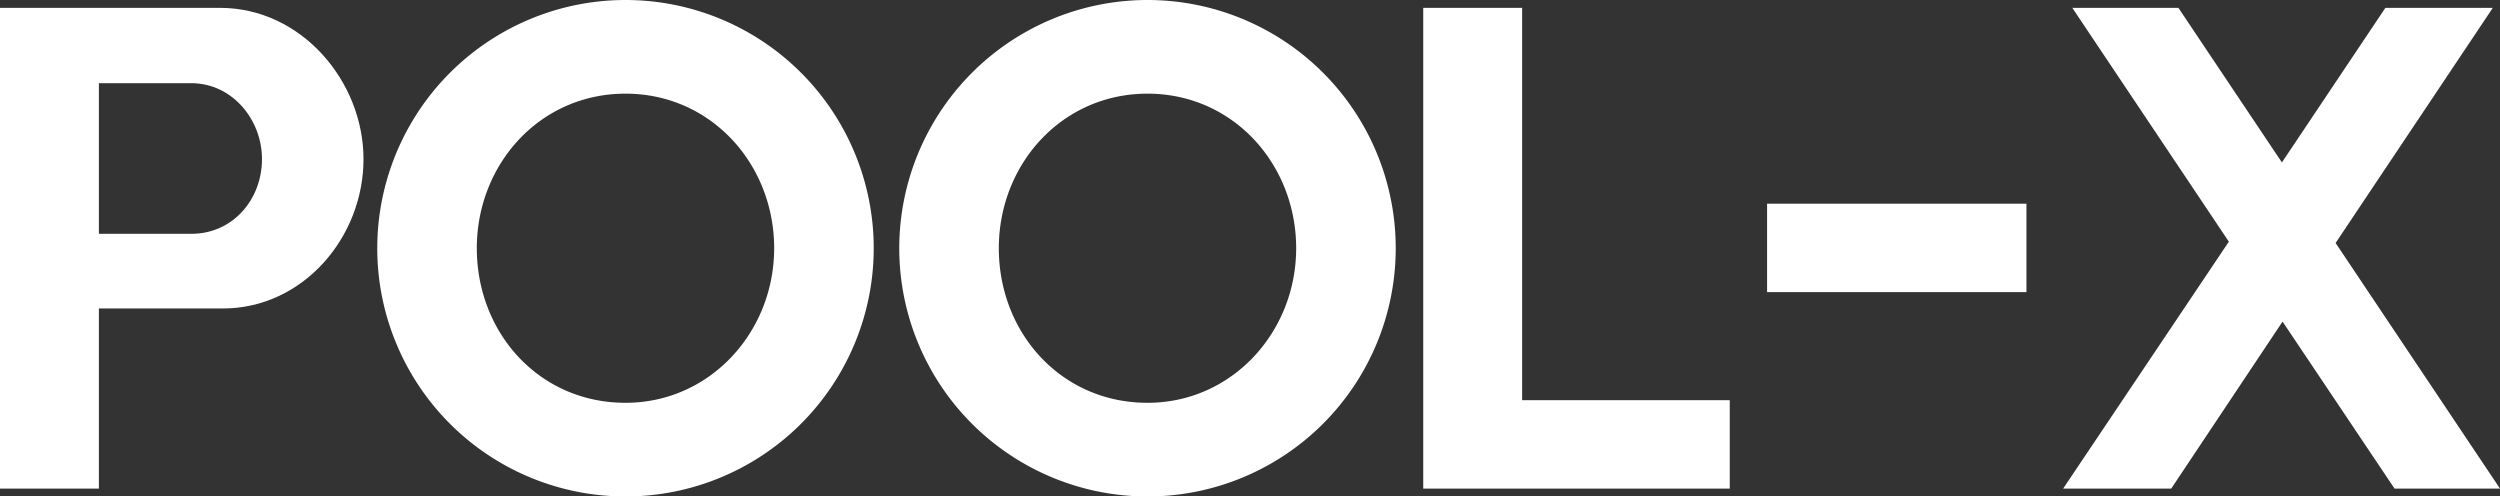 <svg xmlns="http://www.w3.org/2000/svg" viewBox="0 0 381.7 75.8"><rect x="0" y="0" width="381.7" height="75.8" fill="#333333" stroke="none"/><defs><style>.cls-1{fill:#fff;}</style></defs><title>logotxt</title><g id="Layer_2" data-name="Layer 2"><g id="图层_1" data-name="图层 1"><path class="cls-1" d="M57.6,38A37.9,37.9,0,1,0,95.5,0,37.92,37.92,0,0,0,57.6,38Zm15.2-.1c0-12.8,9.6-23.6,22.7-23.6s22.7,10.8,22.7,23.6-9.8,23.6-22.7,23.6C82.3,61.5,72.8,50.8,72.8,37.9Z"/><polygon class="cls-1" points="380.6 1.2 364.2 1.2 348.4 24.8 332.6 1.2 316.4 1.2 340.3 36.9 315 74.6 331.5 74.6 348.5 49.1 365.6 74.6 381.7 74.6 356.6 37.1 380.6 1.2"/><polygon class="cls-1" points="217.3 1.2 217.3 74.6 264.1 74.6 264.1 61.1 232.4 61.1 232.4 1.2 217.3 1.2"/><path class="cls-1" d="M0,1.2V74.6H15.1V47.1H34c12.3,0,21.5-10.9,21.5-22.8S46,1.2,33.6,1.2ZM29.2,12.7c6.2,0,10.8,5.5,10.8,11.6S35.6,35.7,29.2,35.7H15.1v-23Z"/><path class="cls-1" d="M137.3,38A37.9,37.9,0,1,0,175.2,0a37.92,37.92,0,0,0-37.9,38Zm15.2-.1c0-12.8,9.6-23.6,22.7-23.6s22.7,10.8,22.7,23.6-9.8,23.6-22.7,23.6C162,61.5,152.5,50.8,152.5,37.9Z"/><rect class="cls-1" x="269.8" y="31.1" width="39.6" height="13.5"/></g></g></svg>